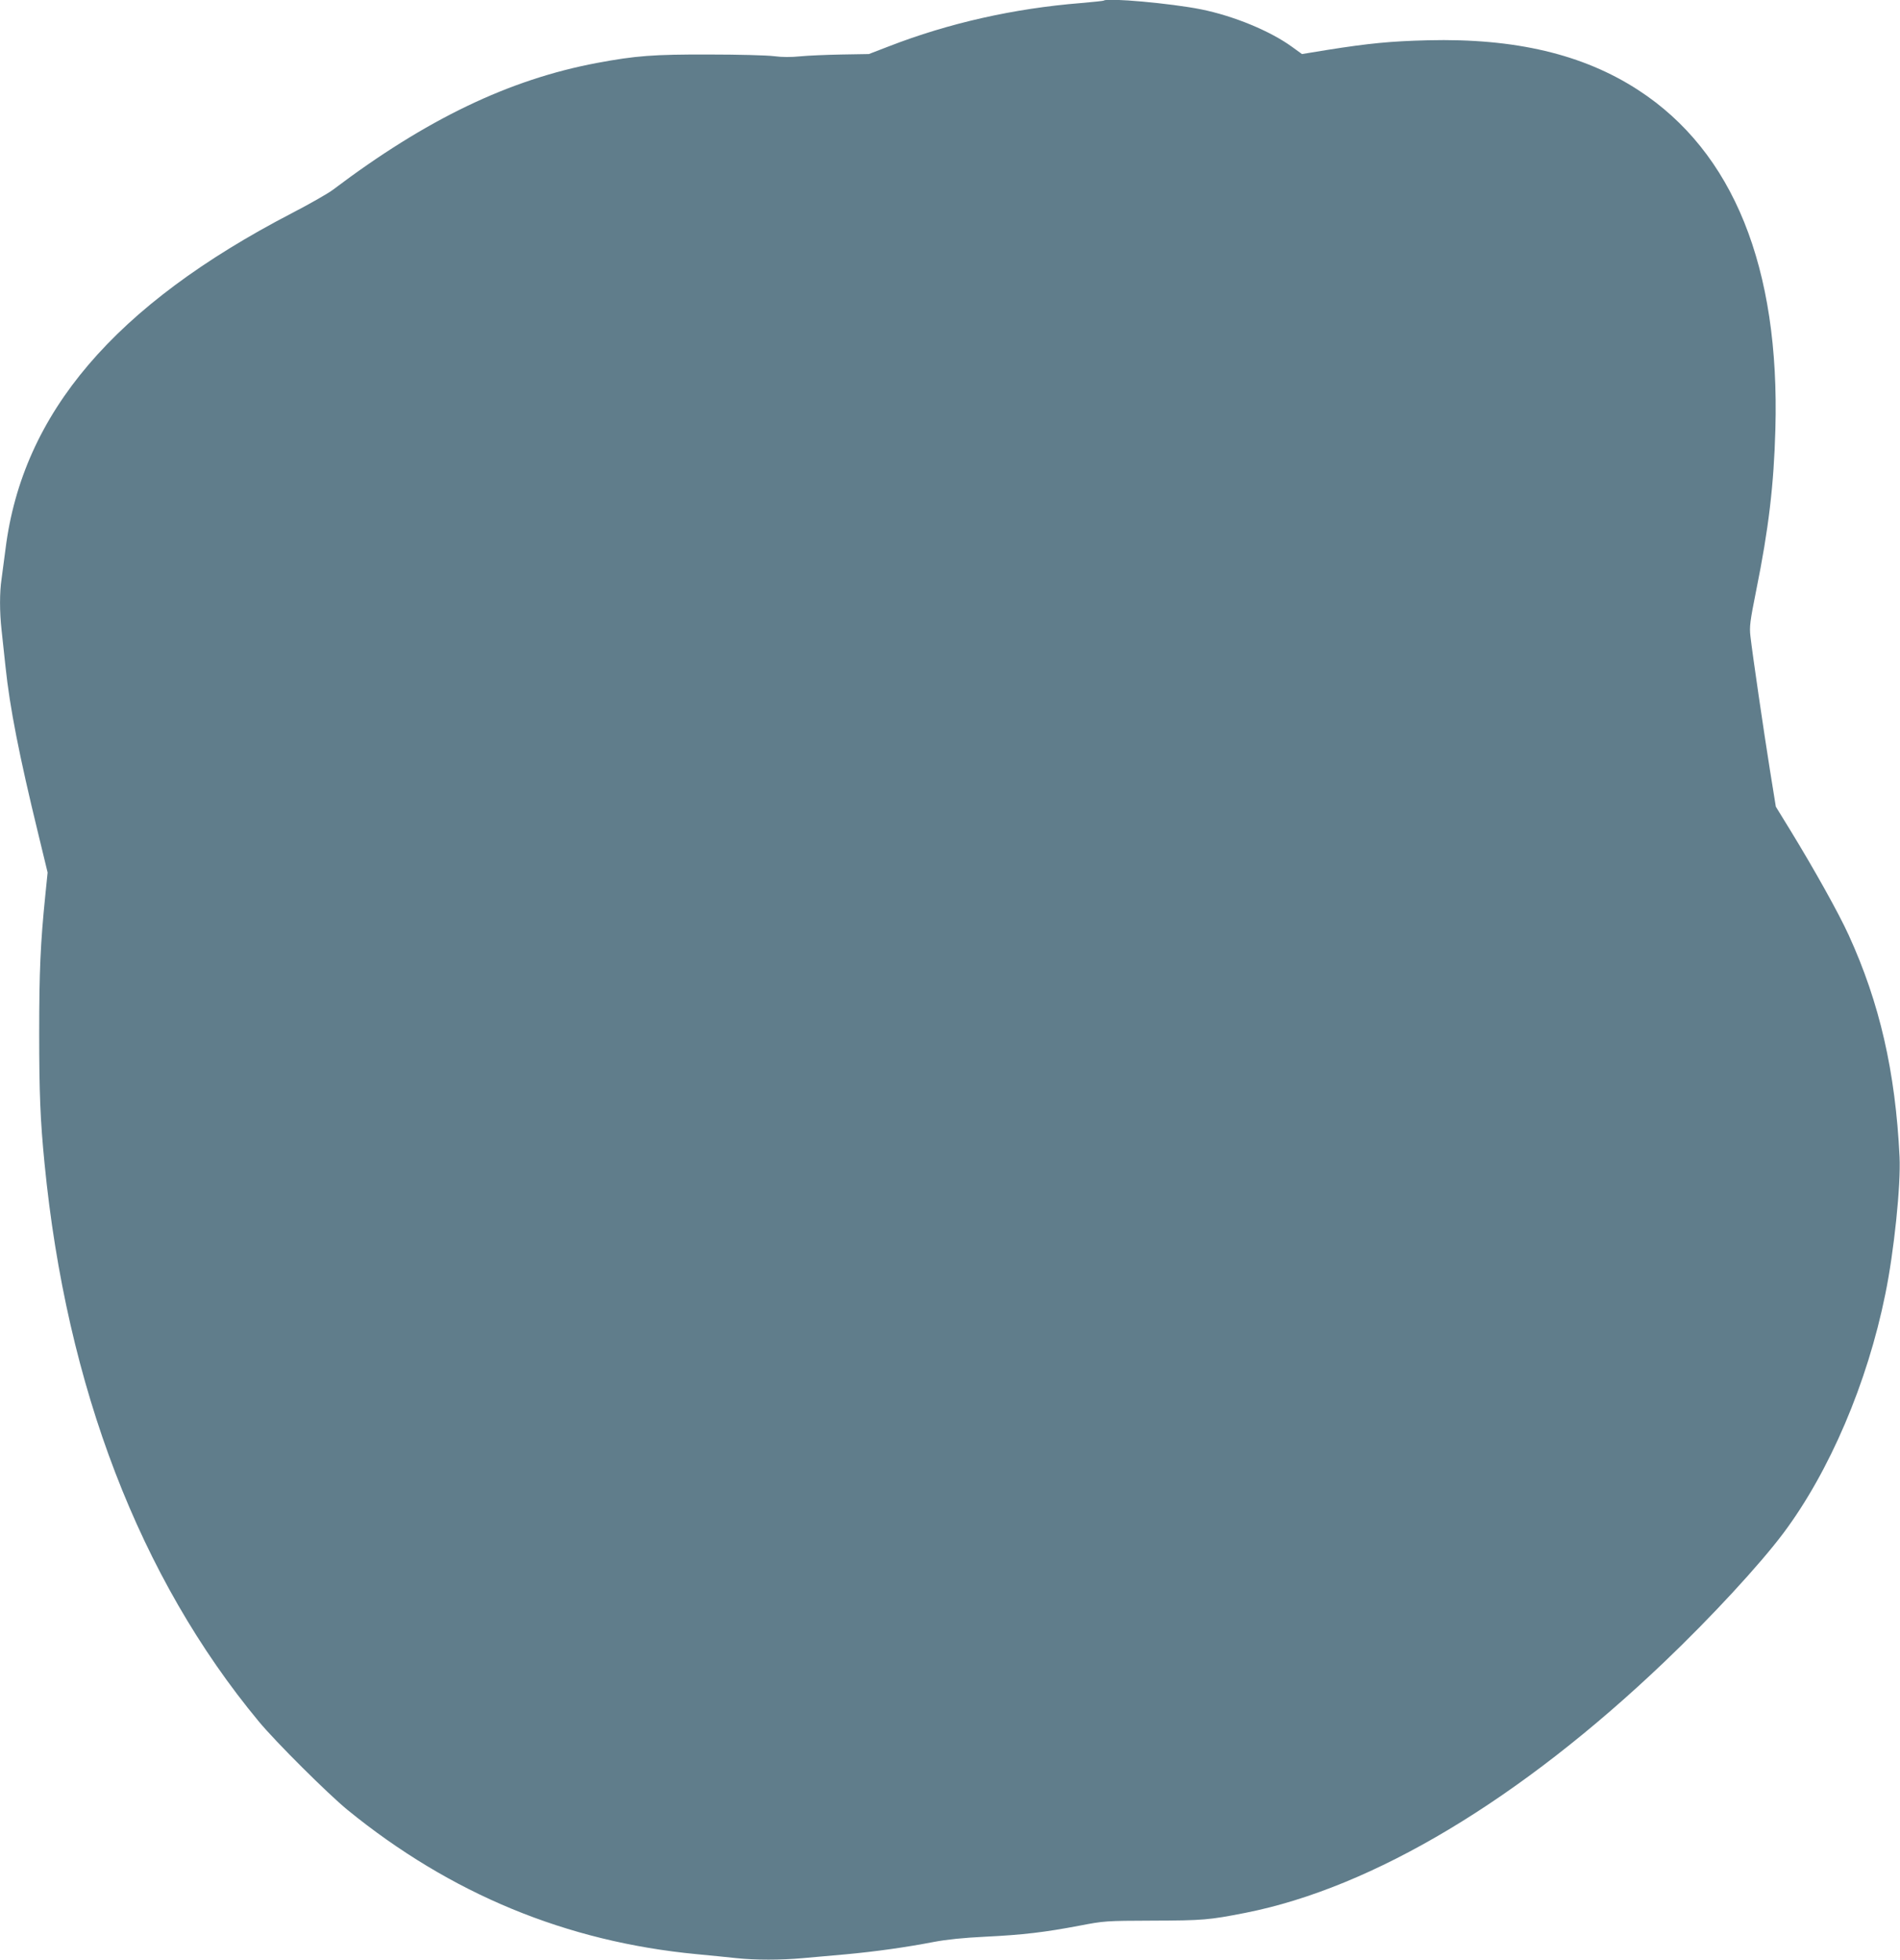 <?xml version="1.0" standalone="no"?>
<!DOCTYPE svg PUBLIC "-//W3C//DTD SVG 20010904//EN"
 "http://www.w3.org/TR/2001/REC-SVG-20010904/DTD/svg10.dtd">
<svg version="1.0" xmlns="http://www.w3.org/2000/svg"
 width="1241pt" height="1280pt" viewBox="0 0 1241 1280"
 preserveAspectRatio="xMidYMid meet">
<g transform="translate(0,1280) scale(0.1,-0.1)"
fill="#607d8b" stroke="none">
<path d="M7209 12796 c-2 -2 -69 -9 -149 -16 -437 -35 -864 -131 -1255 -283
l-130 -50 -180 -3 c-99 -2 -220 -7 -269 -12 -58 -6 -117 -6 -170 1 -45 6 -236
11 -426 11 -362 1 -478 -8 -730 -55 -575 -108 -1116 -368 -1726 -829 -32 -24
-153 -93 -267 -152 -1159 -602 -1760 -1306 -1871 -2194 -9 -71 -21 -159 -26
-197 -13 -86 -13 -213 0 -330 5 -51 17 -159 26 -242 28 -267 89 -579 214
-1092 l61 -252 -15 -148 c-32 -314 -40 -500 -40 -903 0 -386 7 -567 35 -850
143 -1461 622 -2707 1400 -3645 112 -135 450 -471 579 -577 674 -549 1430
-861 2280 -942 91 -9 208 -20 260 -26 120 -13 292 -13 434 0 61 5 188 17 281
25 194 18 394 46 575 81 85 16 192 27 335 34 246 12 389 29 615 72 162 31 170
32 480 33 327 1 365 4 605 51 834 165 1794 740 2737 1640 304 290 622 634 777
841 300 401 548 980 665 1560 57 277 102 713 93 898 -27 555 -130 1005 -332
1447 -66 145 -226 431 -382 686 l-94 153 -39 242 c-40 251 -113 749 -127 872
-7 62 -3 95 38 300 81 400 115 688 125 1050 30 1059 -275 1814 -896 2217 -360
234 -805 339 -1374 325 -243 -6 -385 -20 -657 -63 l-165 -27 -65 47 c-143 104
-381 202 -594 245 -194 39 -615 77 -636 57z"/>
</g>
</svg>
